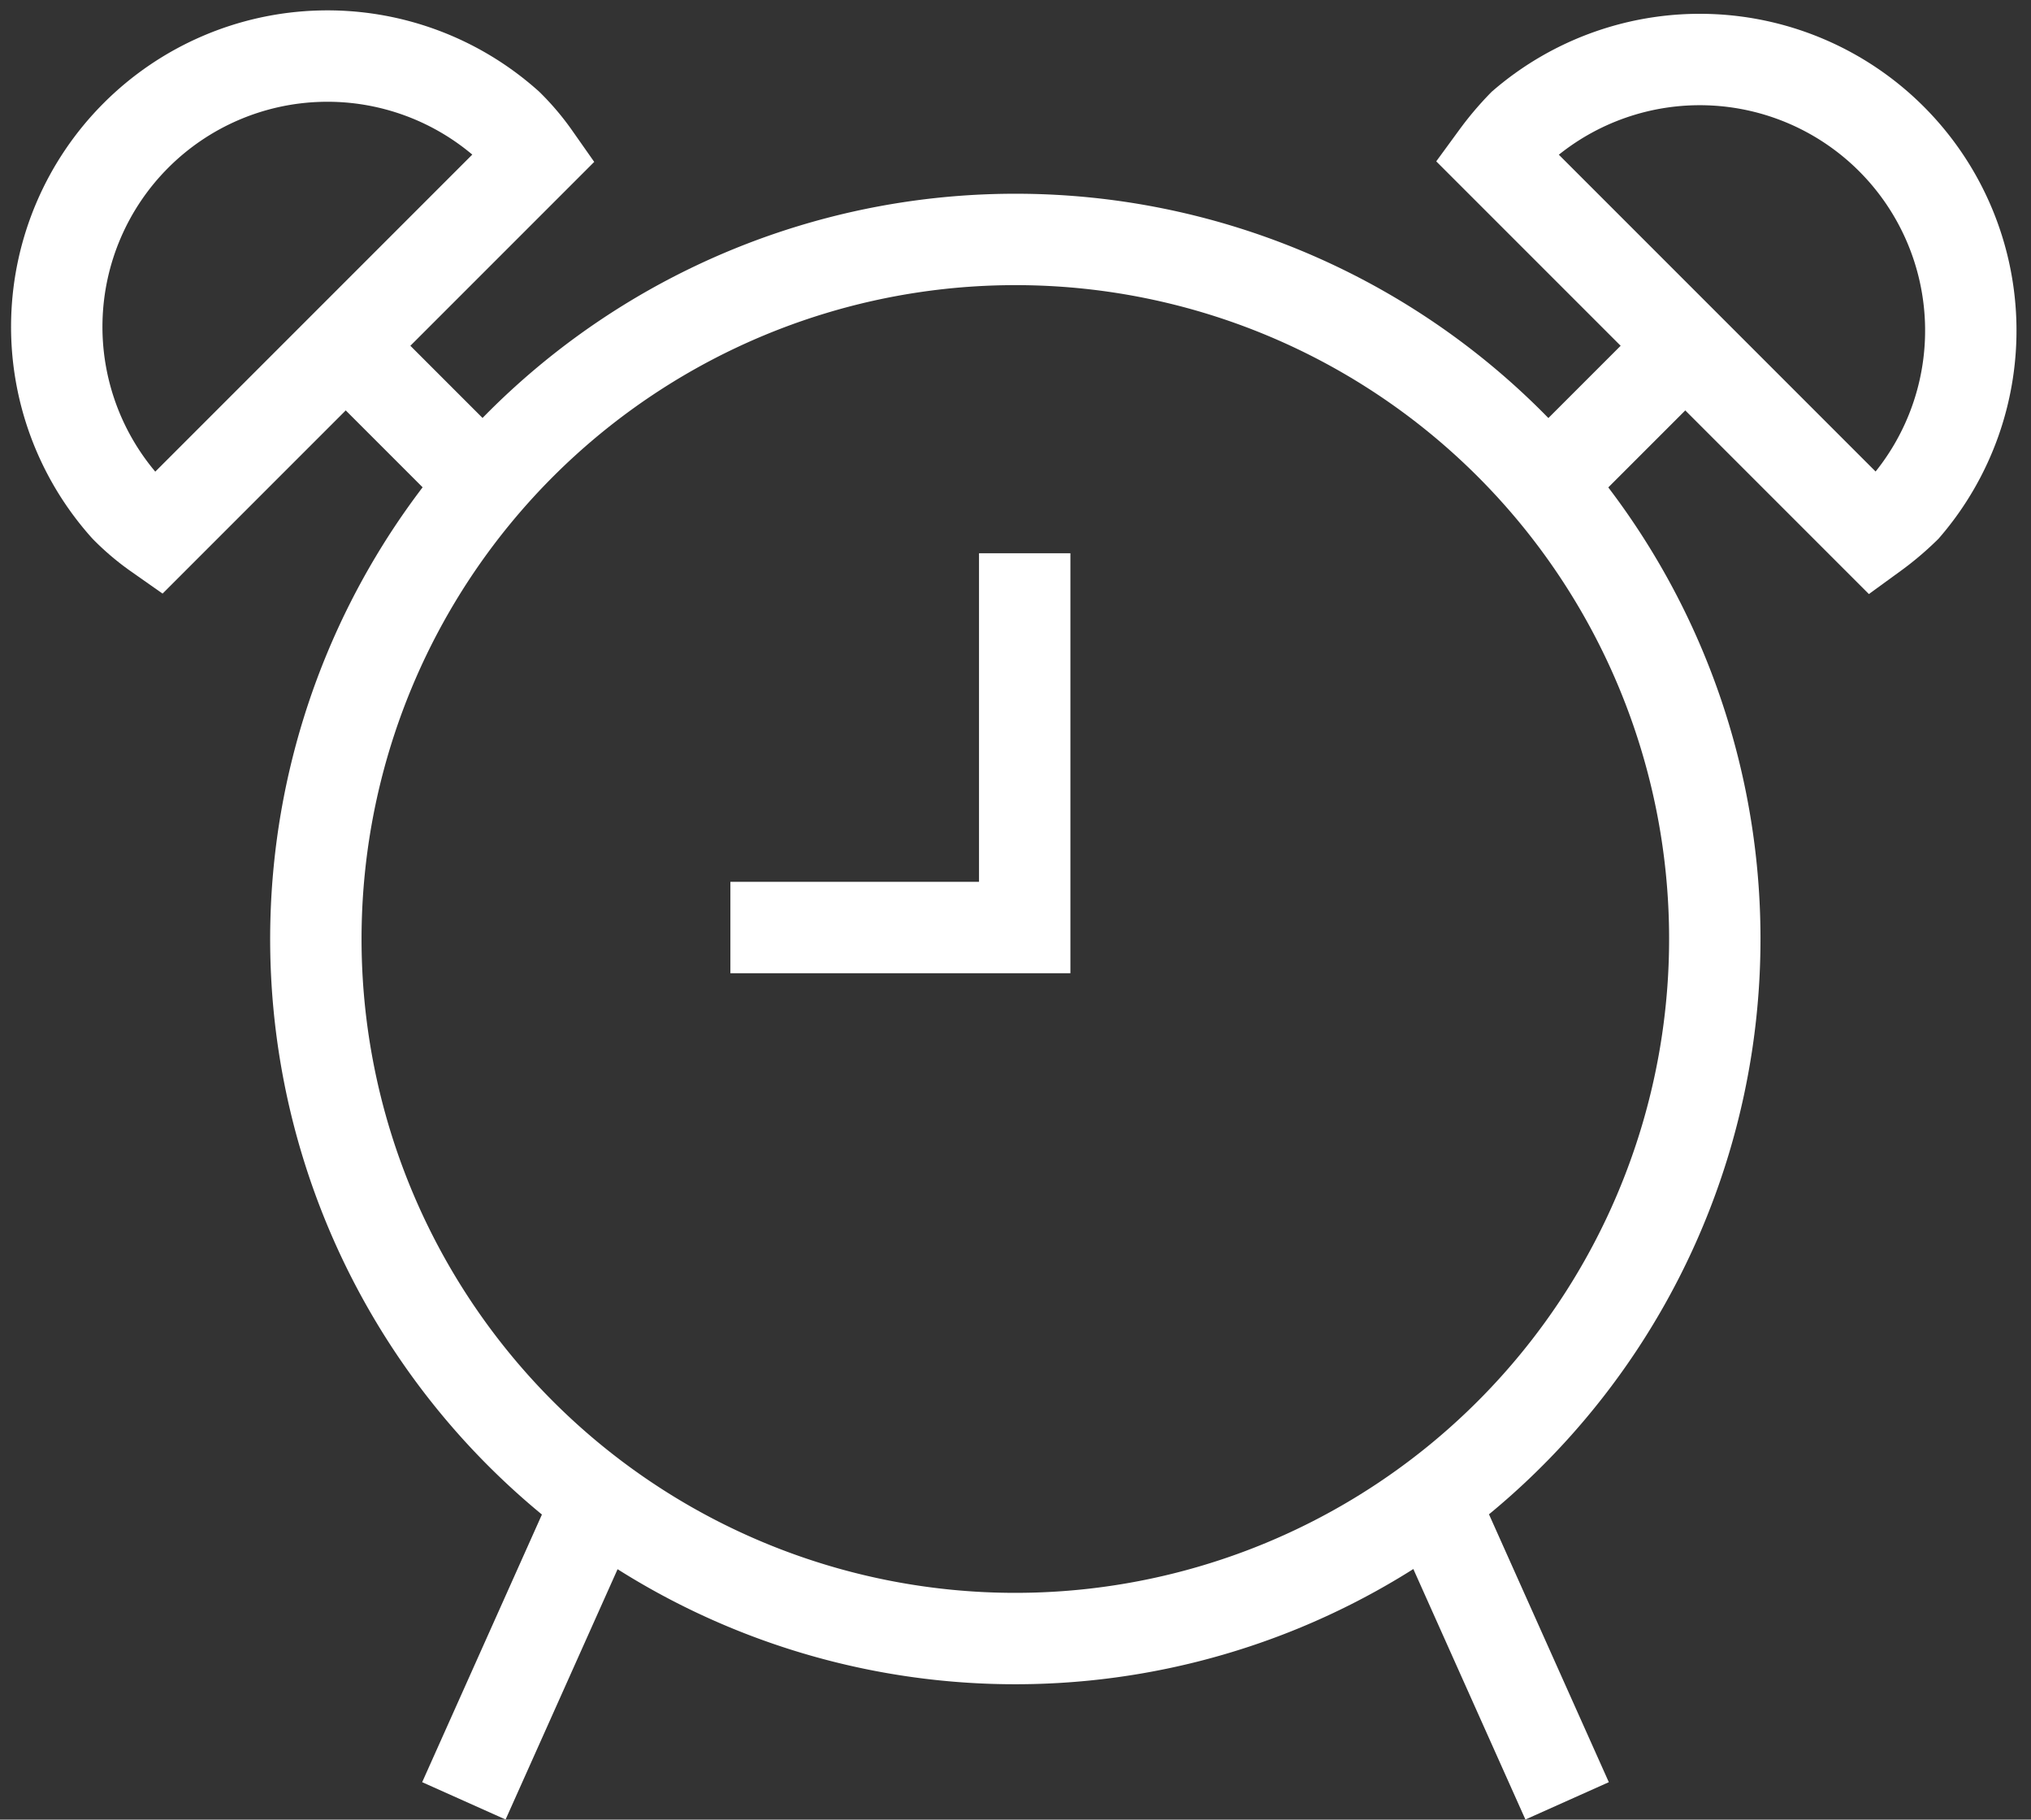 <svg xmlns="http://www.w3.org/2000/svg" viewBox="0 0 58.45 52.36"><rect x="0" y="0" width="58.45" height="52.36" fill="#333333" stroke="none"/><defs><style>.cls-1{fill:none;stroke:#fff;stroke-width:2.63px;}</style></defs><g id="레이어_2" data-name="레이어 2"><g id="레이어_1-2" data-name="레이어 1"><path class="cls-1" d="M49.35,27A20.13,20.13,0,1,1,29.23,6.89,20.12,20.12,0,0,1,49.35,27Z"/><path class="cls-1" d="M14.62,3.6a7.79,7.79,0,0,0-11,11,6.62,6.62,0,0,0,.91.77L15.39,4.51A6.62,6.62,0,0,0,14.62,3.6Z"/><line class="cls-1" x1="10.26" y1="10.26" x2="13.87" y2="13.87"/><path class="cls-1" d="M43.83,3.6a7.8,7.8,0,0,1,11,11,8.08,8.08,0,0,1-.91.77L43.06,4.51A8.41,8.41,0,0,1,43.83,3.6Z"/><line class="cls-1" x1="48.19" y1="10.26" x2="44.58" y2="13.87"/><line class="cls-1" x1="16.8" y1="44.11" x2="13.35" y2="51.82"/><line class="cls-1" x1="41.65" y1="44.11" x2="45.1" y2="51.82"/><polyline class="cls-1" points="29.49 15.92 29.49 26.69 21.02 26.69"/></g></g></svg>